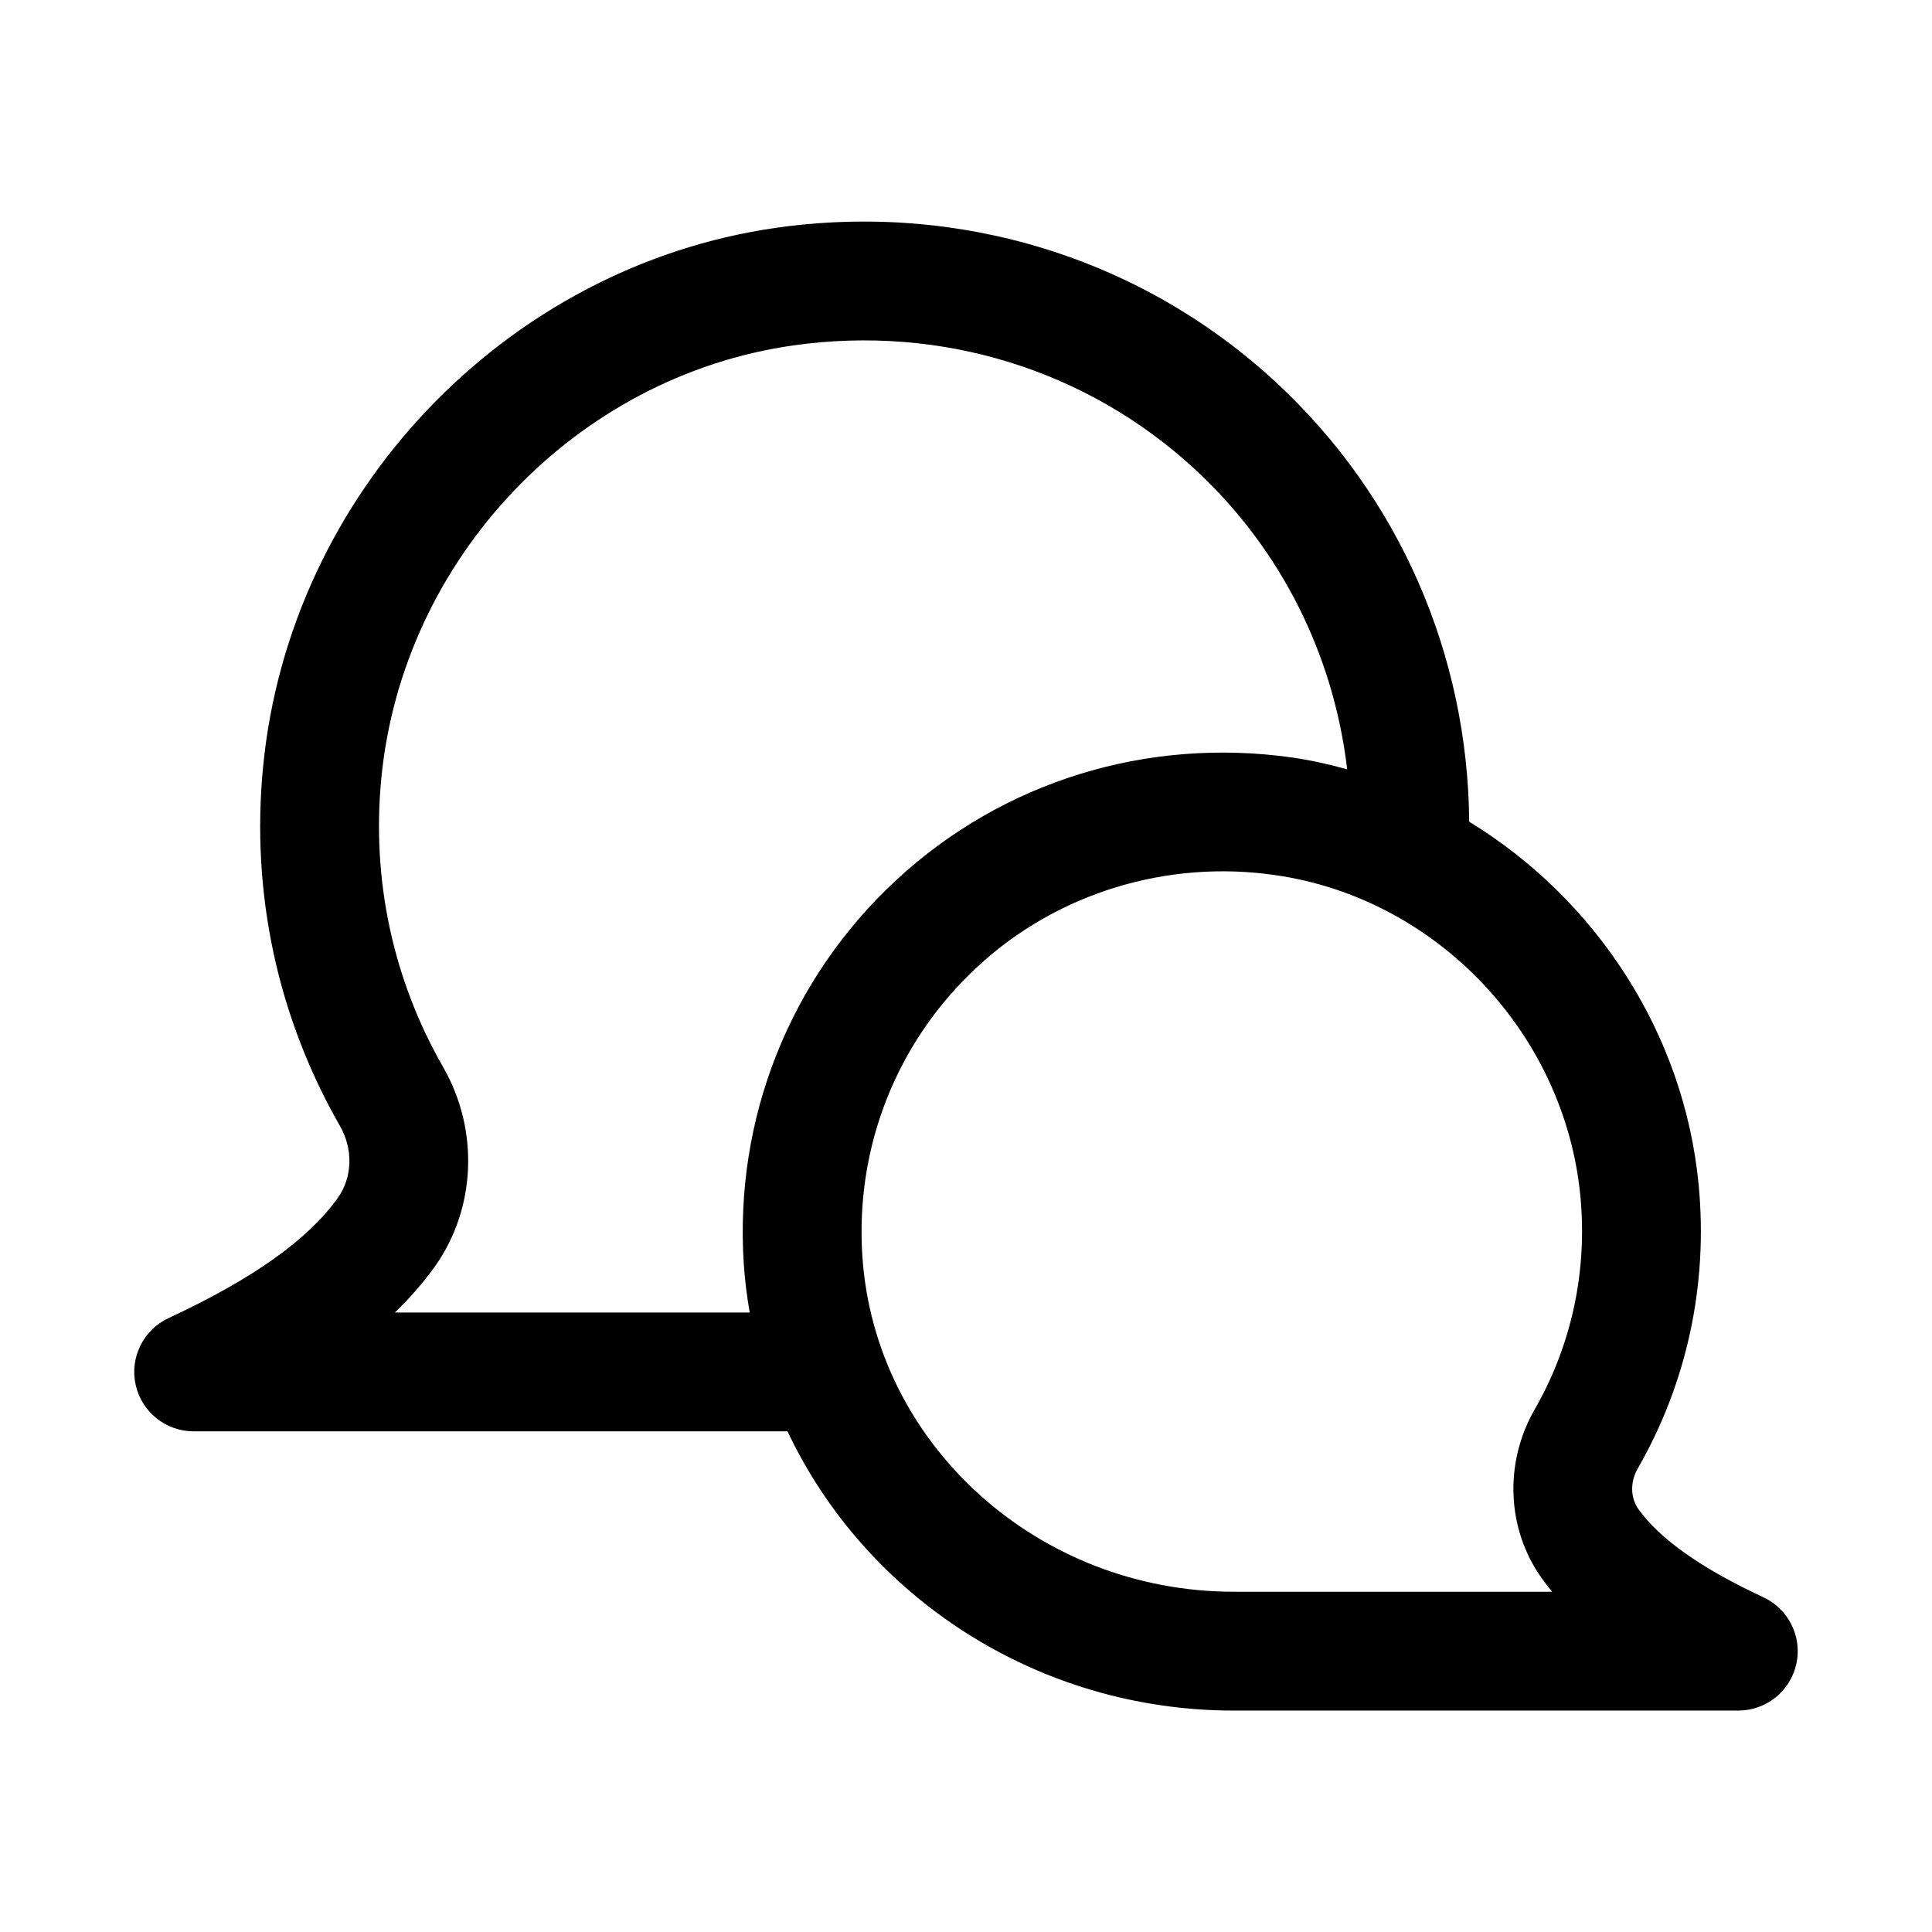 <?xml version="1.0" encoding="UTF-8"?>
<!-- Uploaded to: ICON Repo, www.svgrepo.com, Generator: ICON Repo Mixer Tools -->
<svg fill="#000000" width="800px" height="800px" version="1.1" viewBox="144 144 512 512" xmlns="http://www.w3.org/2000/svg">
 <path d="m611.31 567.29c-16.328-7.578-27.461-15.438-33.102-23.34-2.137-3-2.231-7.211-0.215-10.715 13.113-22.848 18.695-48.895 16.16-75.309-3.887-40.359-27.434-75.789-60.797-96.16-0.363-44.234-18.492-86.141-51.164-116.41-35.609-32.98-83.855-47.879-132.5-40.988-71.816 10.27-129 70.371-135.98 142.94-3.231 33.332 3.828 66.219 20.387 95.094 3.519 6.148 3.305 13.605-0.555 19.02-7.918 11.117-22.586 21.539-44.848 31.871-6.703 3.121-10.348 10.469-8.75 17.68 1.602 7.215 7.996 12.348 15.375 12.348h157.38c20.652 43.758 66.113 74 118.28 74h133.69c7.379 0 13.777-5.137 15.375-12.348 1.598-7.207-2.047-14.559-8.734-17.68zm-352.12-87.574c10.977-15.406 11.855-36.207 2.215-52.98-13.285-23.188-18.941-49.602-16.359-76.414 5.613-58.27 51.492-106.55 109.1-114.77 39.176-5.582 78.012 6.394 106.64 32.918 22.742 21.059 36.668 49.156 40.23 79.395-4.773-1.293-9.617-2.41-14.586-3.121-38.516-5.441-76.691 6.352-104.9 32.473-28.215 26.121-42.941 63.191-40.422 101.69 0.289 4.379 0.836 8.688 1.57 12.93l-94.035-0.004c4.059-3.918 7.562-7.949 10.547-12.113zm113.34-2.875c-1.906-28.98 9.18-56.871 30.395-76.535 21.176-19.734 50.539-28.555 79.043-24.387 42.68 6.106 76.676 41.867 80.844 85.023 1.906 19.879-2.289 39.469-12.133 56.625-8.117 14.145-7.379 31.688 1.891 44.664 0.859 1.215 1.785 2.414 2.754 3.598h-84.348c-51.922 0-95.172-39.082-98.445-88.988z"/>
</svg>